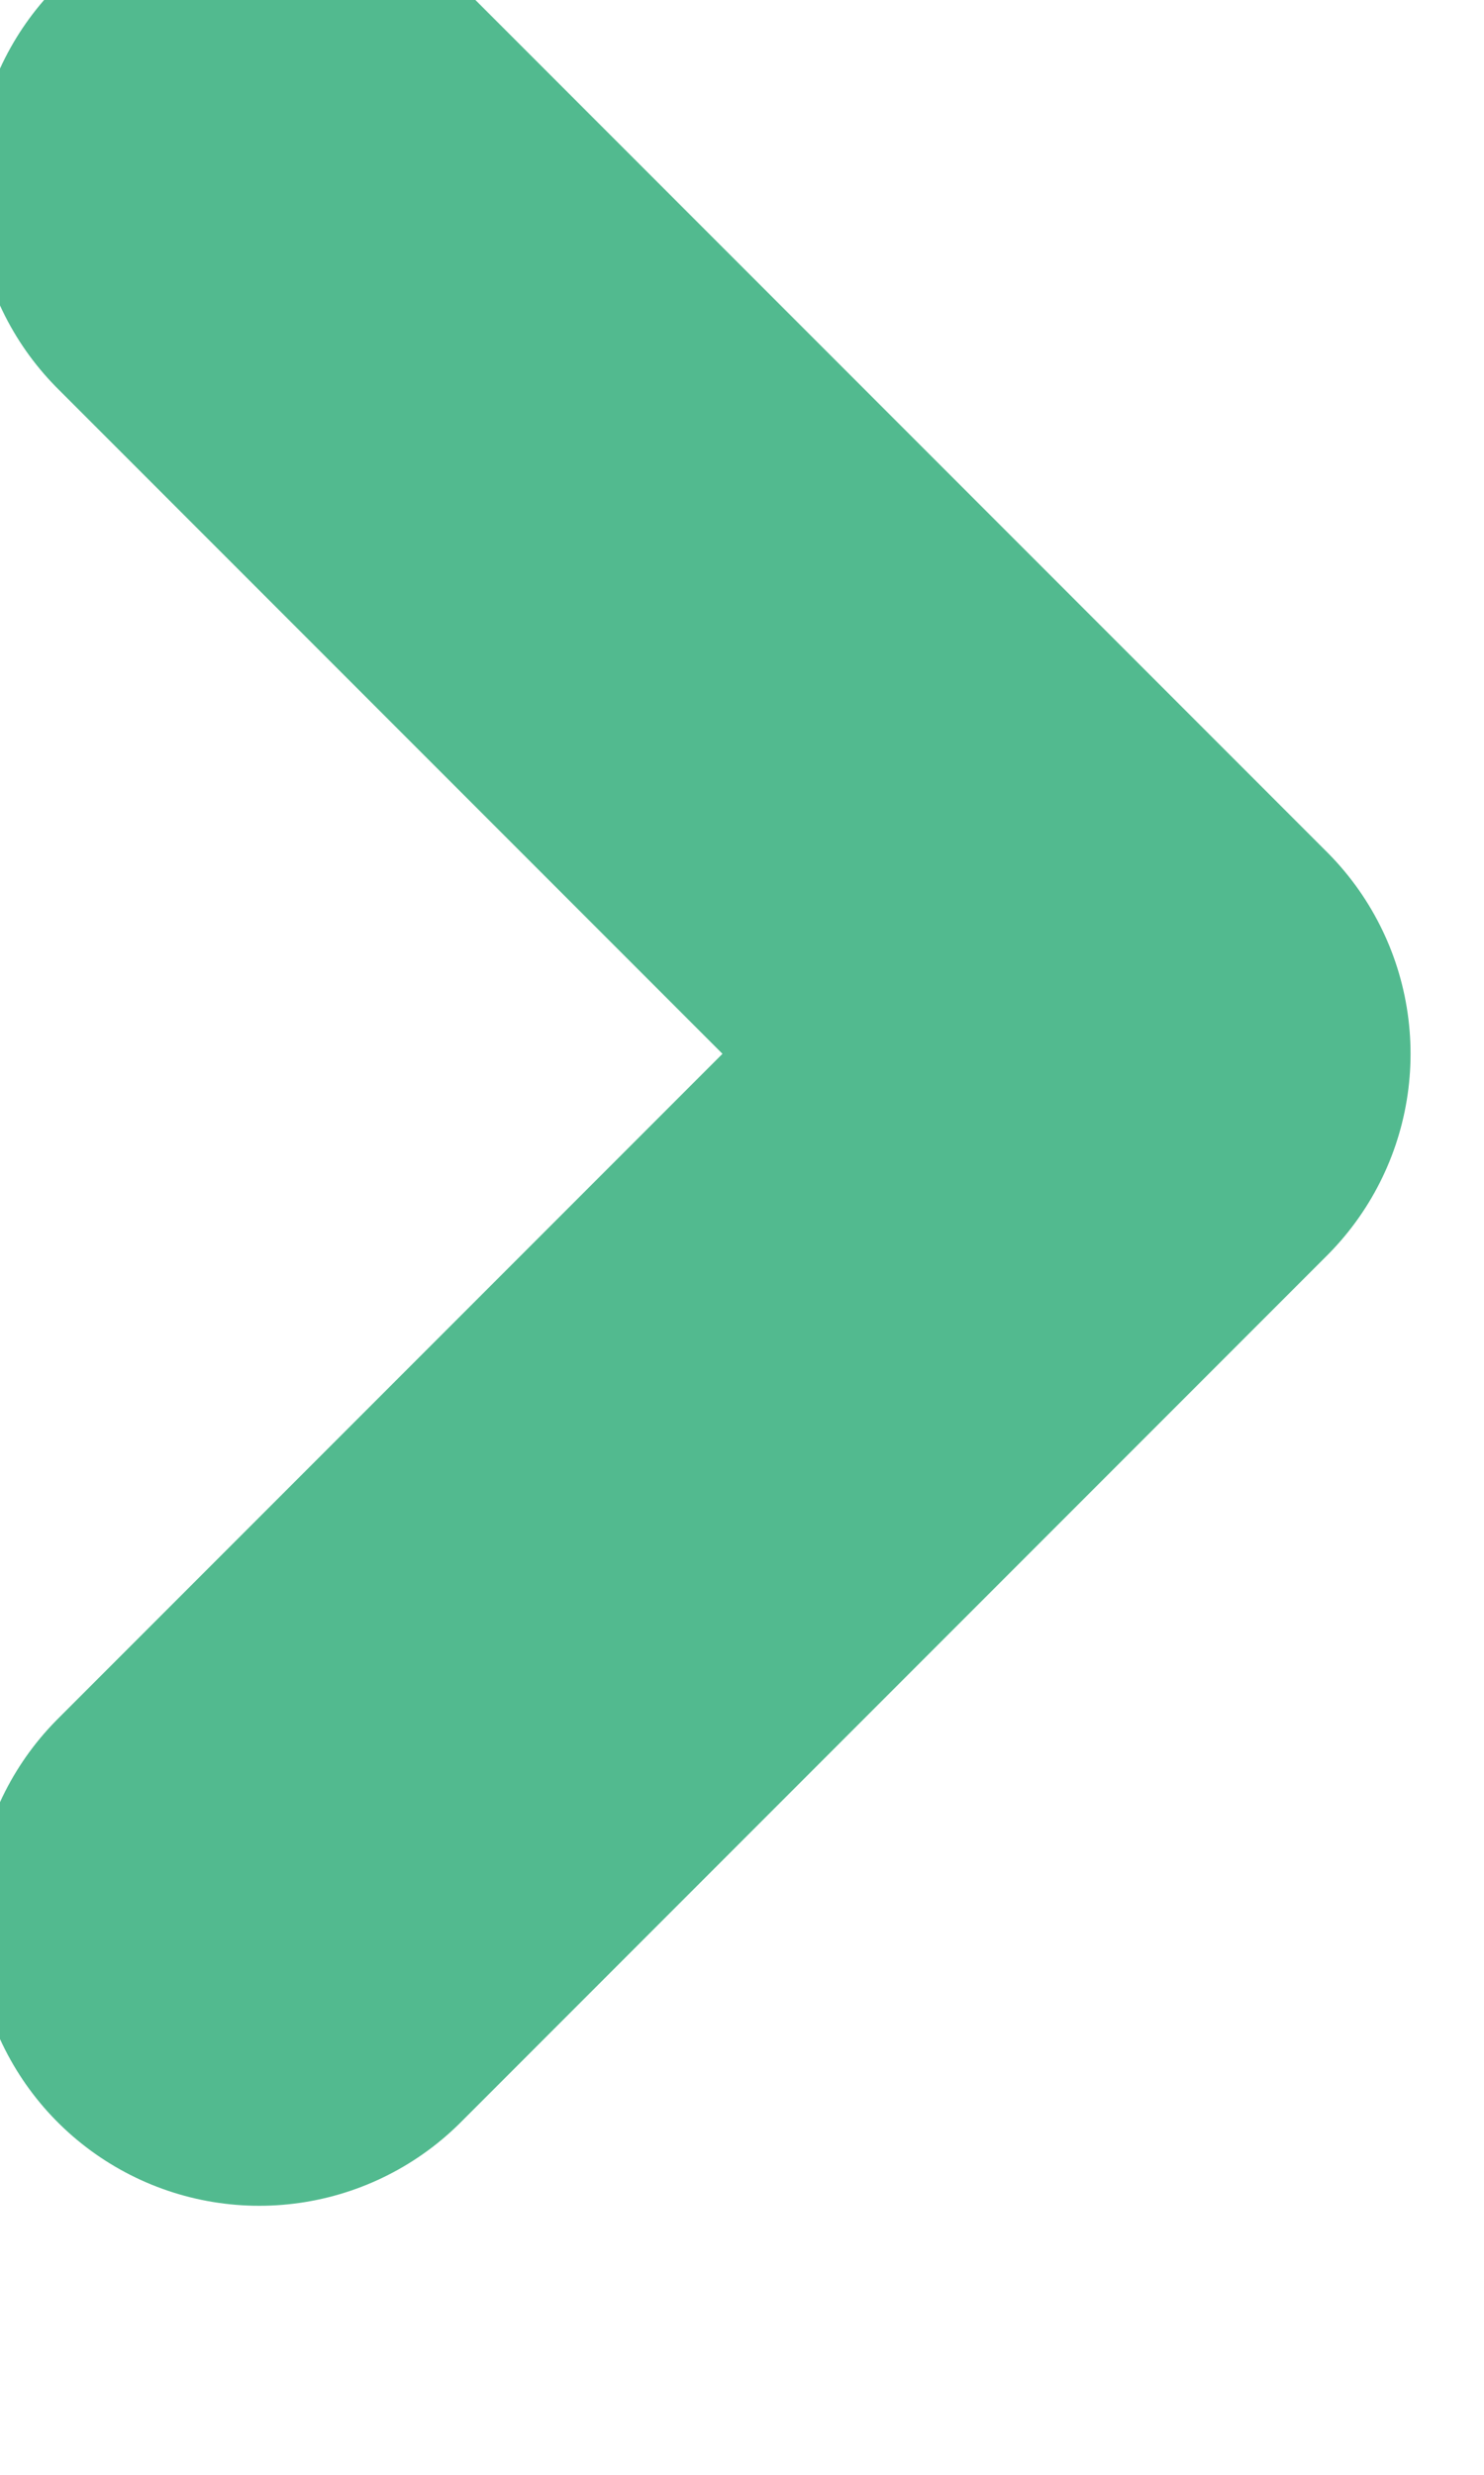 <?xml version="1.0" encoding="UTF-8" standalone="no"?>
<!DOCTYPE svg PUBLIC "-//W3C//DTD SVG 1.1//EN" "http://www.w3.org/Graphics/SVG/1.1/DTD/svg11.dtd">
<svg width="100%" height="100%" viewBox="0 0 6 10" version="1.1" xmlns="http://www.w3.org/2000/svg" xmlns:xlink="http://www.w3.org/1999/xlink" xml:space="preserve" xmlns:serif="http://www.serif.com/" style="fill-rule:evenodd;clip-rule:evenodd;stroke-linecap:round;stroke-linejoin:round;stroke-miterlimit:1.5;">
    <g transform="matrix(1,0,0,1,-1400.08,-1513.63)">
        <g transform="matrix(1,0,0,1,2185.74,15469)">
            <g transform="matrix(0.467,0,0,0.467,-627.966,-13379.7)">
                <g opacity="0.9">
                    <g transform="matrix(9.18485e-17,1.5,-1.5,9.18485e-17,5883.57,-3694.08)">
                        <path d="M1642,4146L1647,4141L1652,4146" style="fill:none;stroke:rgb(63,179,131);stroke-width:3.29px;"/>
                    </g>
                </g>
            </g>
        </g>
    </g>
</svg>

